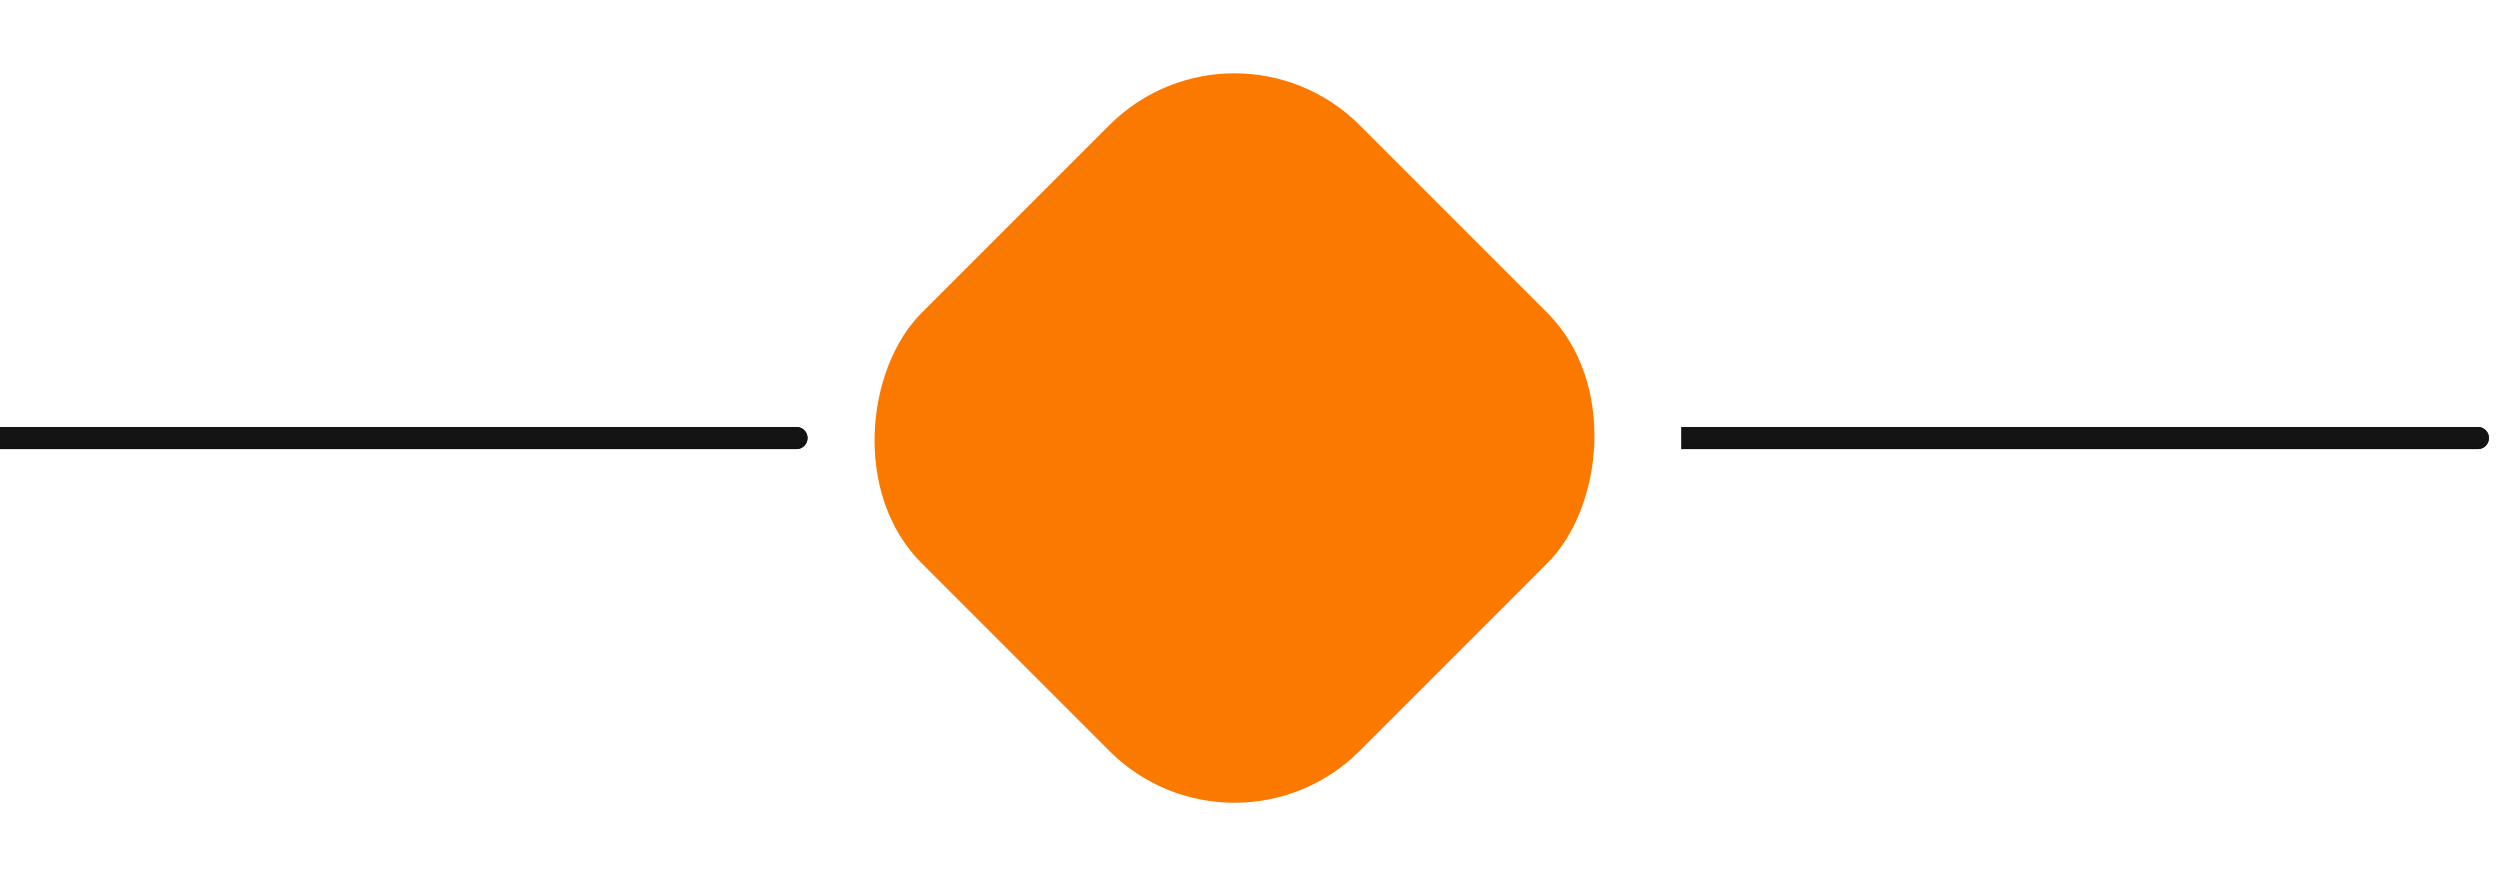 <?xml version="1.0" encoding="UTF-8"?> <svg xmlns="http://www.w3.org/2000/svg" width="113" height="40" viewBox="0 0 113 40" fill="none"> <path d="M36 20.299C36.276 20.299 36.5 20.075 36.5 19.799C36.5 19.523 36.276 19.299 36 19.299V20.299ZM0 20.299H36V19.299H0V20.299Z" fill="#141414"></path> <path d="M36 20.299C36.276 20.299 36.5 20.075 36.5 19.799C36.5 19.523 36.276 19.299 36 19.299V20.299ZM0 20.299H36V19.299H0V20.299Z" fill="url(#paint0_linear_687_4520)"></path> <path d="M112 20.299C112.276 20.299 112.5 20.075 112.5 19.799C112.5 19.523 112.276 19.299 112 19.299V20.299ZM76 20.299H112V19.299H76V20.299Z" fill="#141414"></path> <path d="M112 20.299C112.276 20.299 112.5 20.075 112.5 19.799C112.5 19.523 112.276 19.299 112 19.299V20.299ZM76 20.299H112V19.299H76V20.299Z" fill="url(#paint1_linear_687_4520)"></path> <rect x="55.799" width="28" height="28" rx="8" transform="rotate(45 55.799 0)" fill="#FC7900"></rect> <defs> <linearGradient id="paint0_linear_687_4520" x1="15.195" y1="19.871" x2="15.195" y2="20.81" gradientUnits="userSpaceOnUse"> <stop stop-color="#141414"></stop> <stop offset="1" stop-color="#101010"></stop> </linearGradient> <linearGradient id="paint1_linear_687_4520" x1="91.195" y1="19.871" x2="91.195" y2="20.81" gradientUnits="userSpaceOnUse"> <stop stop-color="#141414"></stop> <stop offset="1" stop-color="#101010"></stop> </linearGradient> </defs> </svg> 